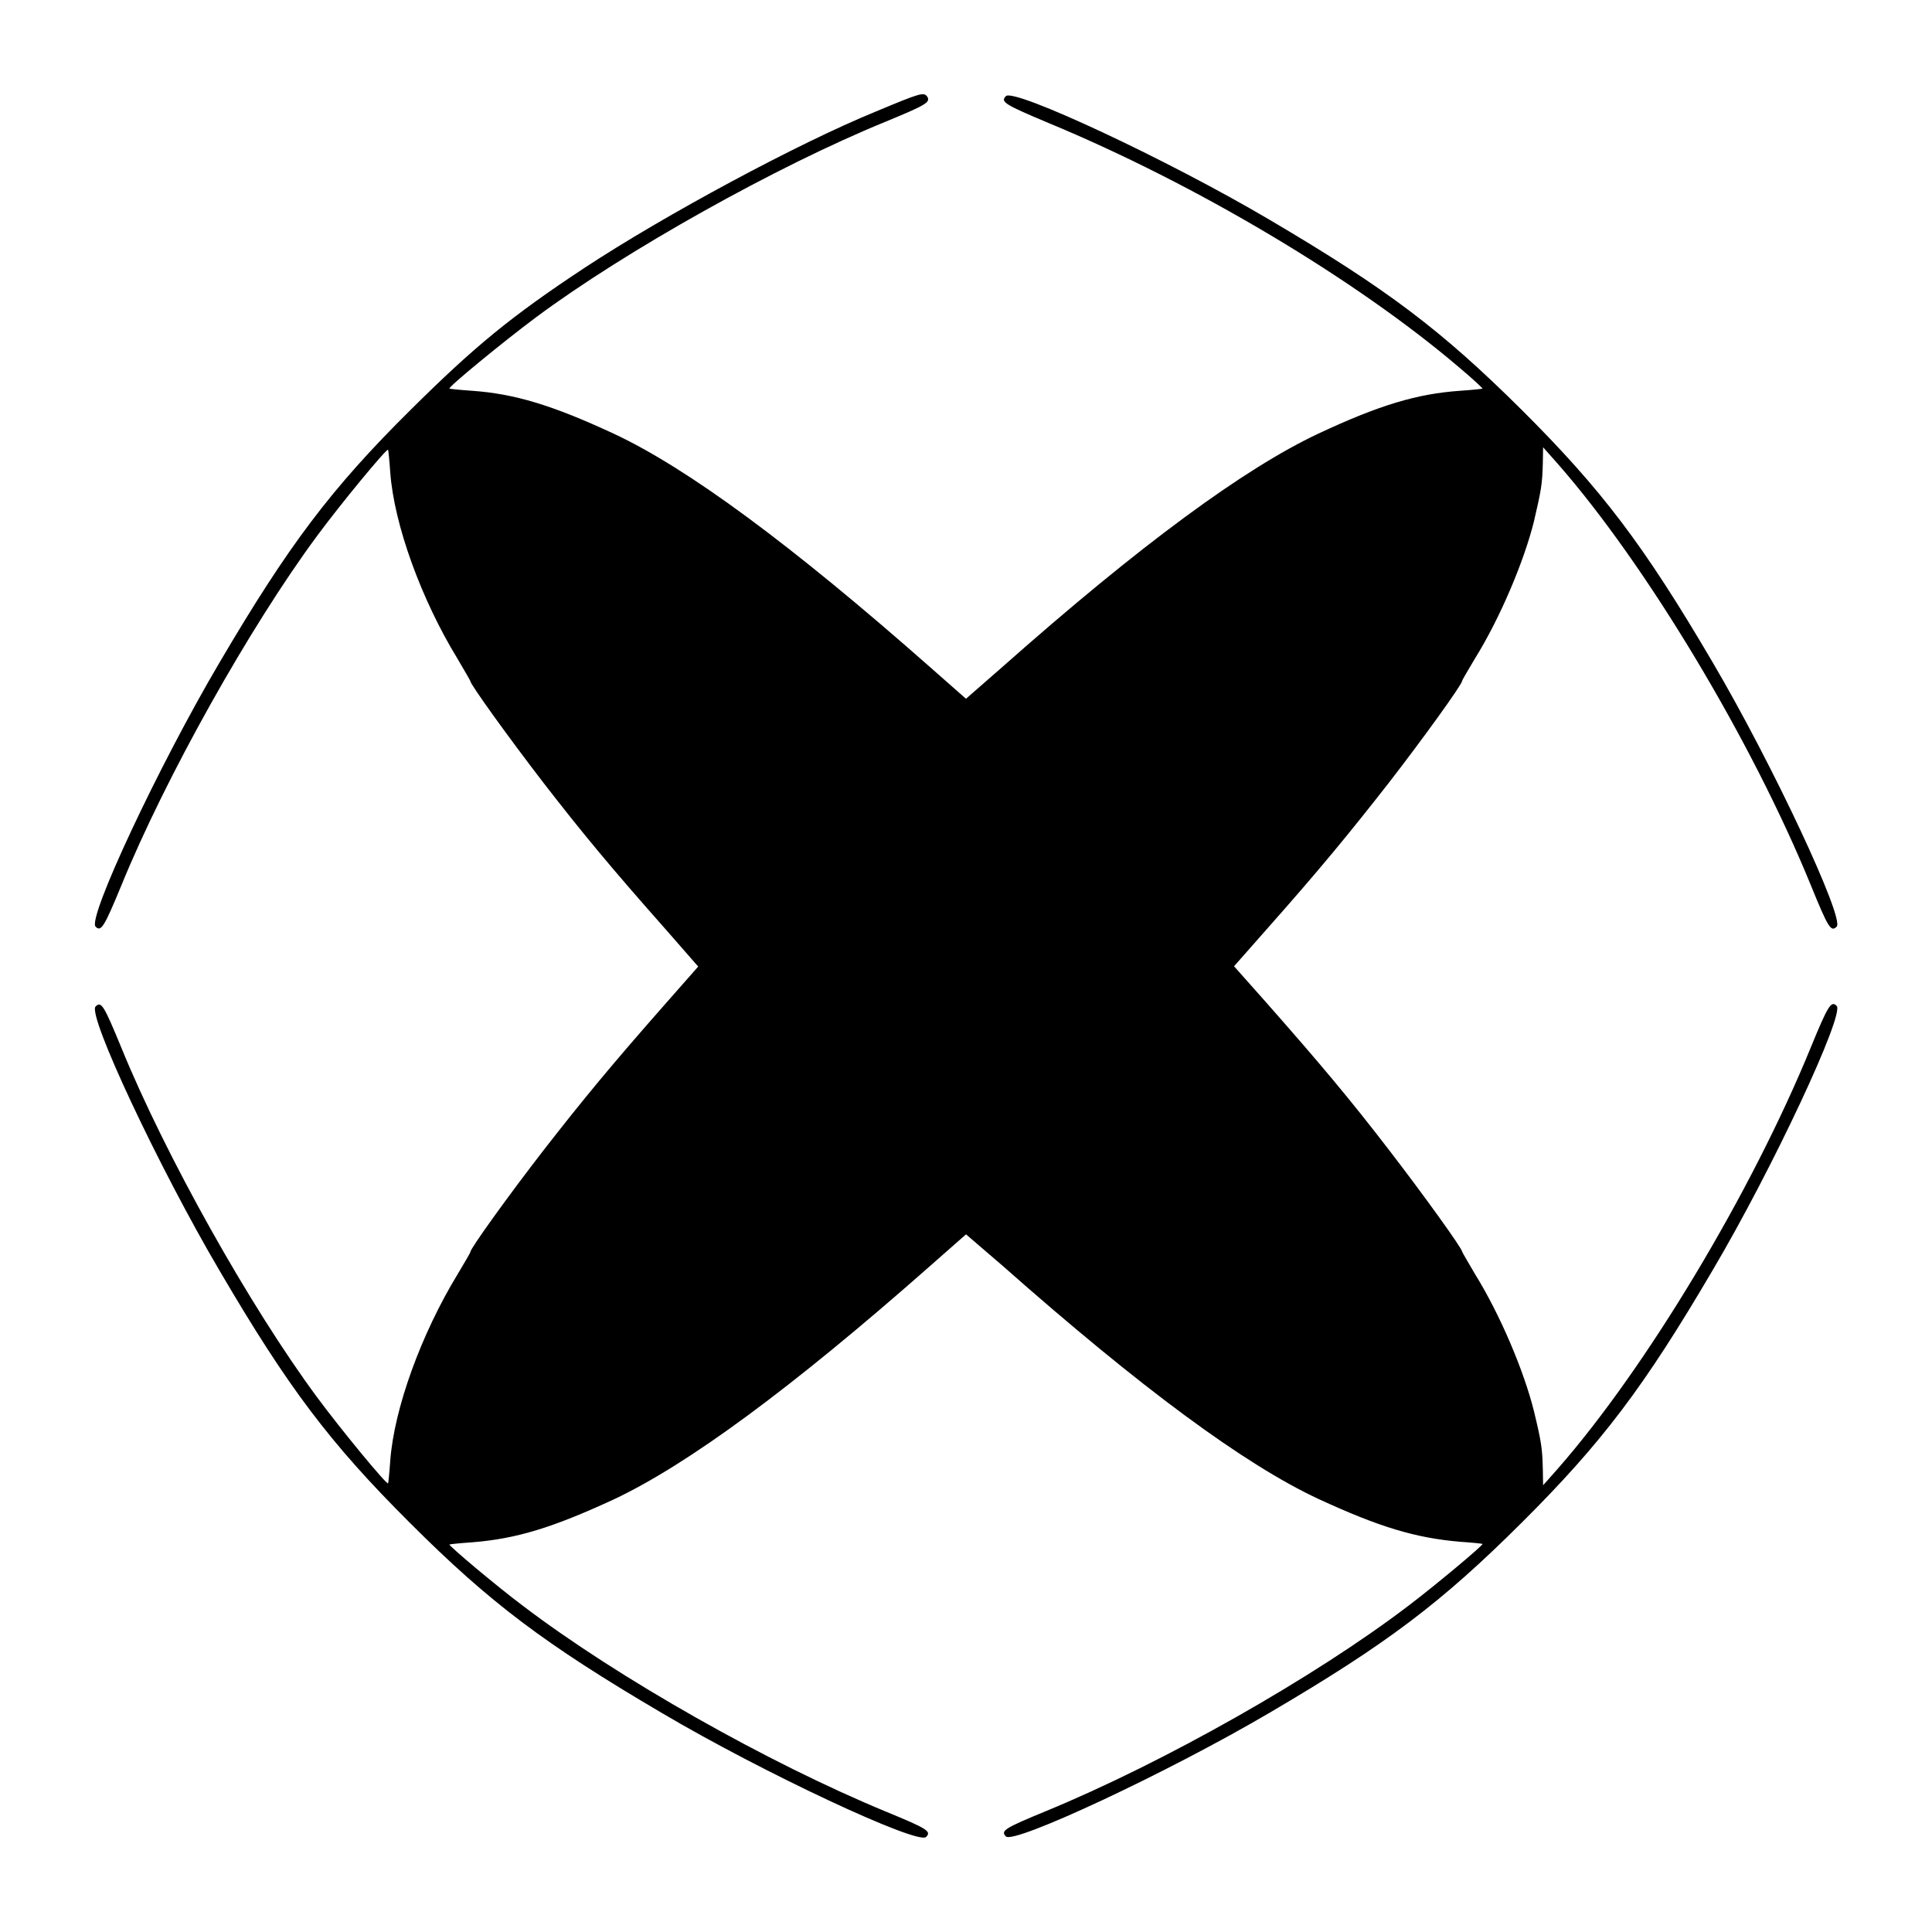 <?xml version="1.0" encoding="UTF-8"?>
<!-- Uploaded to: ICON Repo, www.svgrepo.com, Generator: ICON Repo Mixer Tools -->
<svg fill="#000000" width="800px" height="800px" version="1.1" viewBox="144 144 512 512" xmlns="http://www.w3.org/2000/svg">
 <path d="m389.78 169.69c0.793 1.441-0.434 2.16-11.227 6.621-28.574 11.66-68.879 34.188-92.559 51.82-8.781 6.551-23.32 18.496-22.887 18.855 0.07 0.07 2.809 0.359 5.973 0.574 11.301 0.793 21.305 3.816 37.57 11.371 19.578 9.141 47.07 29.438 83.703 61.754l9.645 8.492 9.715-8.492c36.488-32.316 64.055-52.539 83.633-61.754 16.266-7.629 26.27-10.578 37.57-11.371 3.238-0.215 5.902-0.504 5.973-0.574 0.07-0.07-2.664-2.664-6.191-5.613-27.352-23.32-69.742-48.582-108.82-64.777-11.66-4.894-12.812-5.613-11.301-7.125 2.16-2.16 43.039 16.914 69.957 32.82 31.02 18.281 45.414 29.148 66.789 50.383 21.16 21.09 32.316 35.77 50.598 66.934 15.836 26.918 34.98 67.871 32.82 69.957-1.512 1.512-2.231 0.359-6.836-10.941-15.762-38.578-43.688-85-67.008-111.63l-3.957-4.461-0.07 4.102c-0.145 5.758-0.434 7.269-2.375 15.617-2.664 10.652-8.996 25.621-15.617 36.273-1.801 3.023-3.383 5.688-3.383 5.902 0 0.938-10.438 15.402-19.359 26.918-10.508 13.457-18.426 23.102-32.531 39.008l-8.566 9.715 8.566 9.645c14.465 16.41 22.238 25.695 32.531 39.082 8.926 11.586 19.359 26.055 19.359 26.918 0 0.145 1.582 2.809 3.383 5.902 6.621 10.652 12.957 25.621 15.617 36.273 2.016 8.348 2.231 9.859 2.375 15.617l0.07 4.102 3.957-4.461c23.32-26.629 51.246-73.051 67.008-111.63 4.606-11.227 5.398-12.379 6.836-10.941 2.16 2.16-16.914 43.039-32.82 69.957-18.281 31.164-29.438 45.848-50.598 66.934-21.305 21.23-35.77 32.172-66.789 50.383-26.918 15.836-67.871 34.98-69.957 32.82-1.512-1.512-0.215-2.231 10.578-6.695 31.164-12.812 71.254-35.484 96.156-54.484 7.125-5.398 19.938-16.121 19.578-16.336-0.07-0.07-2.734-0.359-5.973-0.574-11.805-1.008-21.375-3.887-37.57-11.371-19.578-9.141-47.07-29.438-83.633-61.754l-9.707-8.344-9.645 8.492c-36.633 32.316-64.129 52.539-83.703 61.754-16.195 7.484-25.766 10.438-37.57 11.371-3.168 0.215-5.902 0.504-5.973 0.574-0.359 0.215 12.453 11.012 19.578 16.336 24.973 19 65.062 41.672 96.156 54.484 10.797 4.461 12.09 5.184 10.578 6.695-2.16 2.16-43.039-16.914-69.957-32.82-31.094-18.281-45.629-29.223-66.863-50.453-21.16-21.09-32.242-35.77-50.453-66.863-16.051-27.277-35.051-67.727-32.82-69.957 1.512-1.512 2.231-0.215 6.836 10.941 11.66 28.574 34.043 68.52 51.82 92.559 6.262 8.492 18.496 23.32 18.855 22.887 0.07-0.07 0.359-2.809 0.574-5.973 1.008-13.82 8.203-33.609 17.848-49.445 1.801-3.023 3.383-5.688 3.383-5.902 0-0.938 10.438-15.402 19.359-26.918 10.363-13.316 18.066-22.672 32.531-39.082l8.492-9.645-8.492-9.715c-14.465-16.336-22.238-25.695-32.531-39.008-8.926-11.586-19.359-26.055-19.359-26.918 0-0.145-1.582-2.809-3.383-5.902-9.645-15.762-16.84-35.625-17.848-49.445-0.215-3.238-0.504-5.902-0.574-5.973-0.359-0.434-12.594 14.395-18.855 22.887-17.777 24.039-40.16 63.984-51.82 92.559-4.606 11.156-5.398 12.379-6.836 10.941-2.231-2.231 16.77-42.75 32.82-69.957 18.281-31.094 29.582-46.133 50.668-67.008 17.059-16.914 26.629-24.758 45.992-37.57 21.449-14.105 56.5-32.965 77.227-41.457 12.086-5.043 12.809-5.262 13.742-3.891z"/>
</svg>